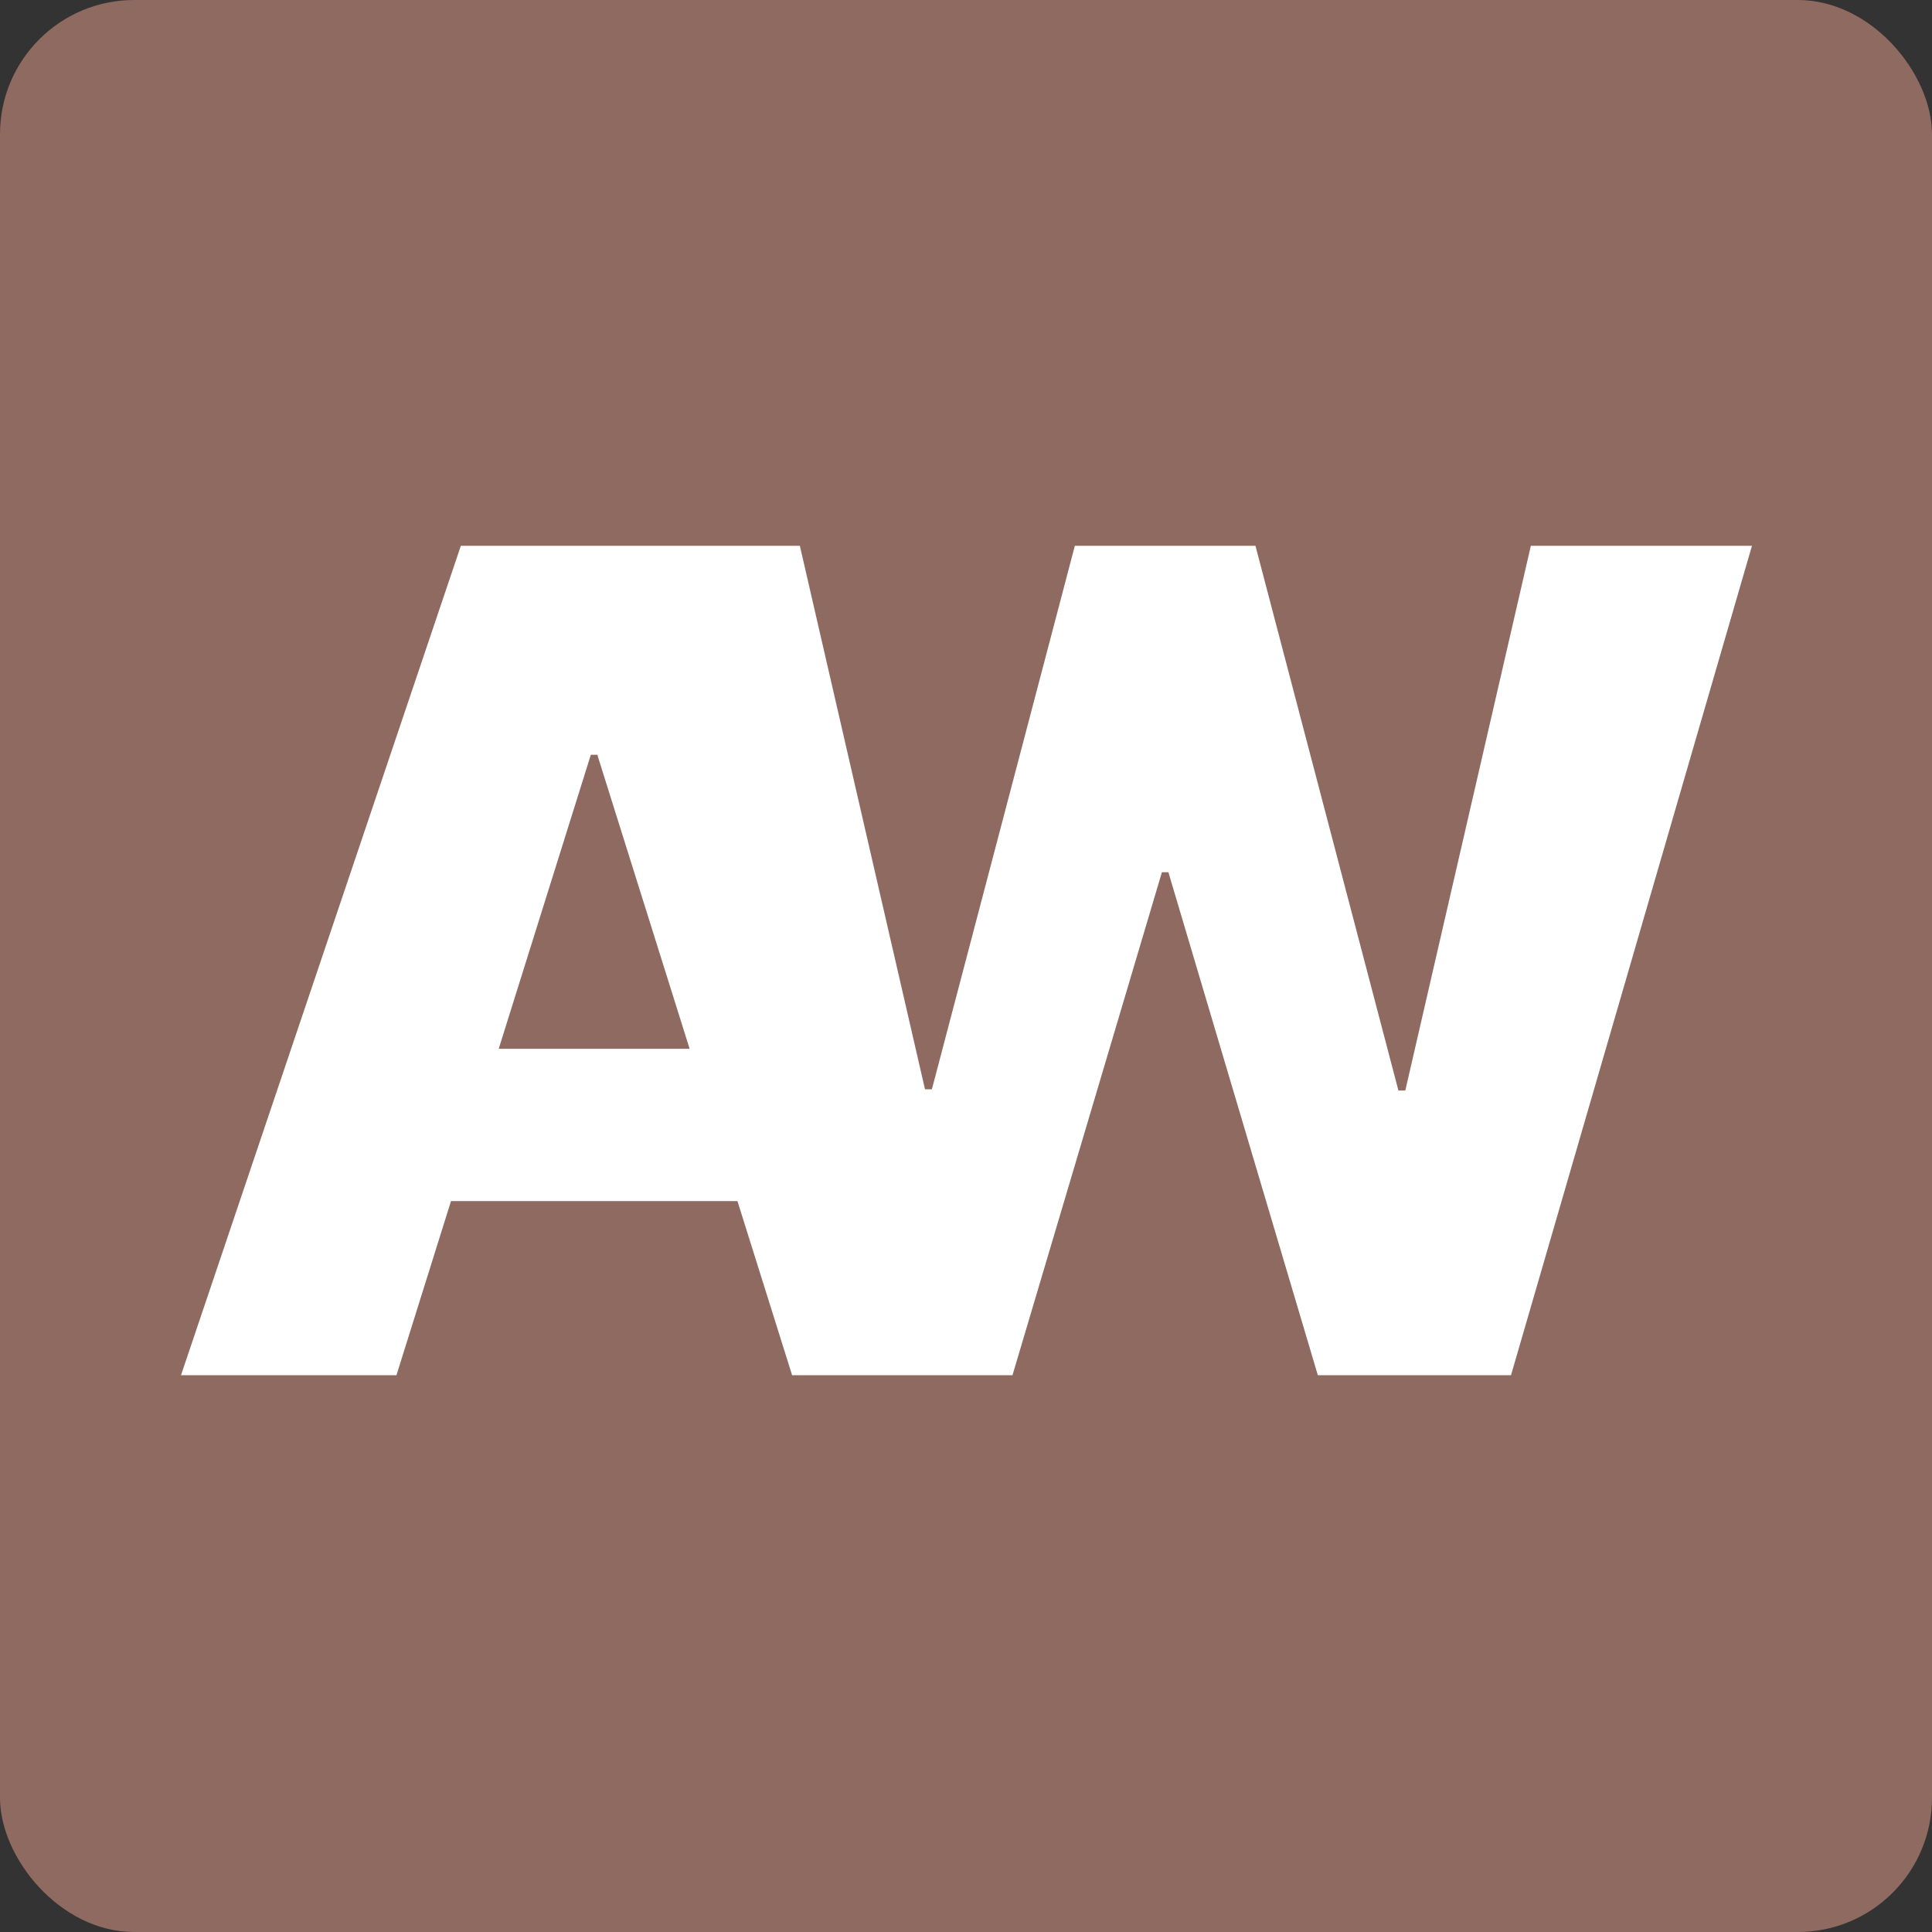 <svg width="144" height="144" viewBox="0 0 144 144" fill="none" xmlns="http://www.w3.org/2000/svg">
<rect x="0" y="0" width="144" height="144" fill="#333333" stroke="none"/>
<rect width="144" height="144" rx="10" fill="#8F6A60"/>
<path d="M29.549 102.5H13.49L34.348 40.682H54.239L75.097 102.5H59.039L44.52 56.257H44.037L29.549 102.5ZM27.405 78.171H60.971V89.521H27.405V78.171ZM61.096 102.5L43.106 40.682H59.617L68.944 81.19H69.457L80.112 40.682H93.575L104.23 81.28H104.743L114.1 40.682H130.581L112.621 102.5H98.223L87.085 65.011H86.602L75.464 102.5H61.096Z" fill="white"/>
</svg>
